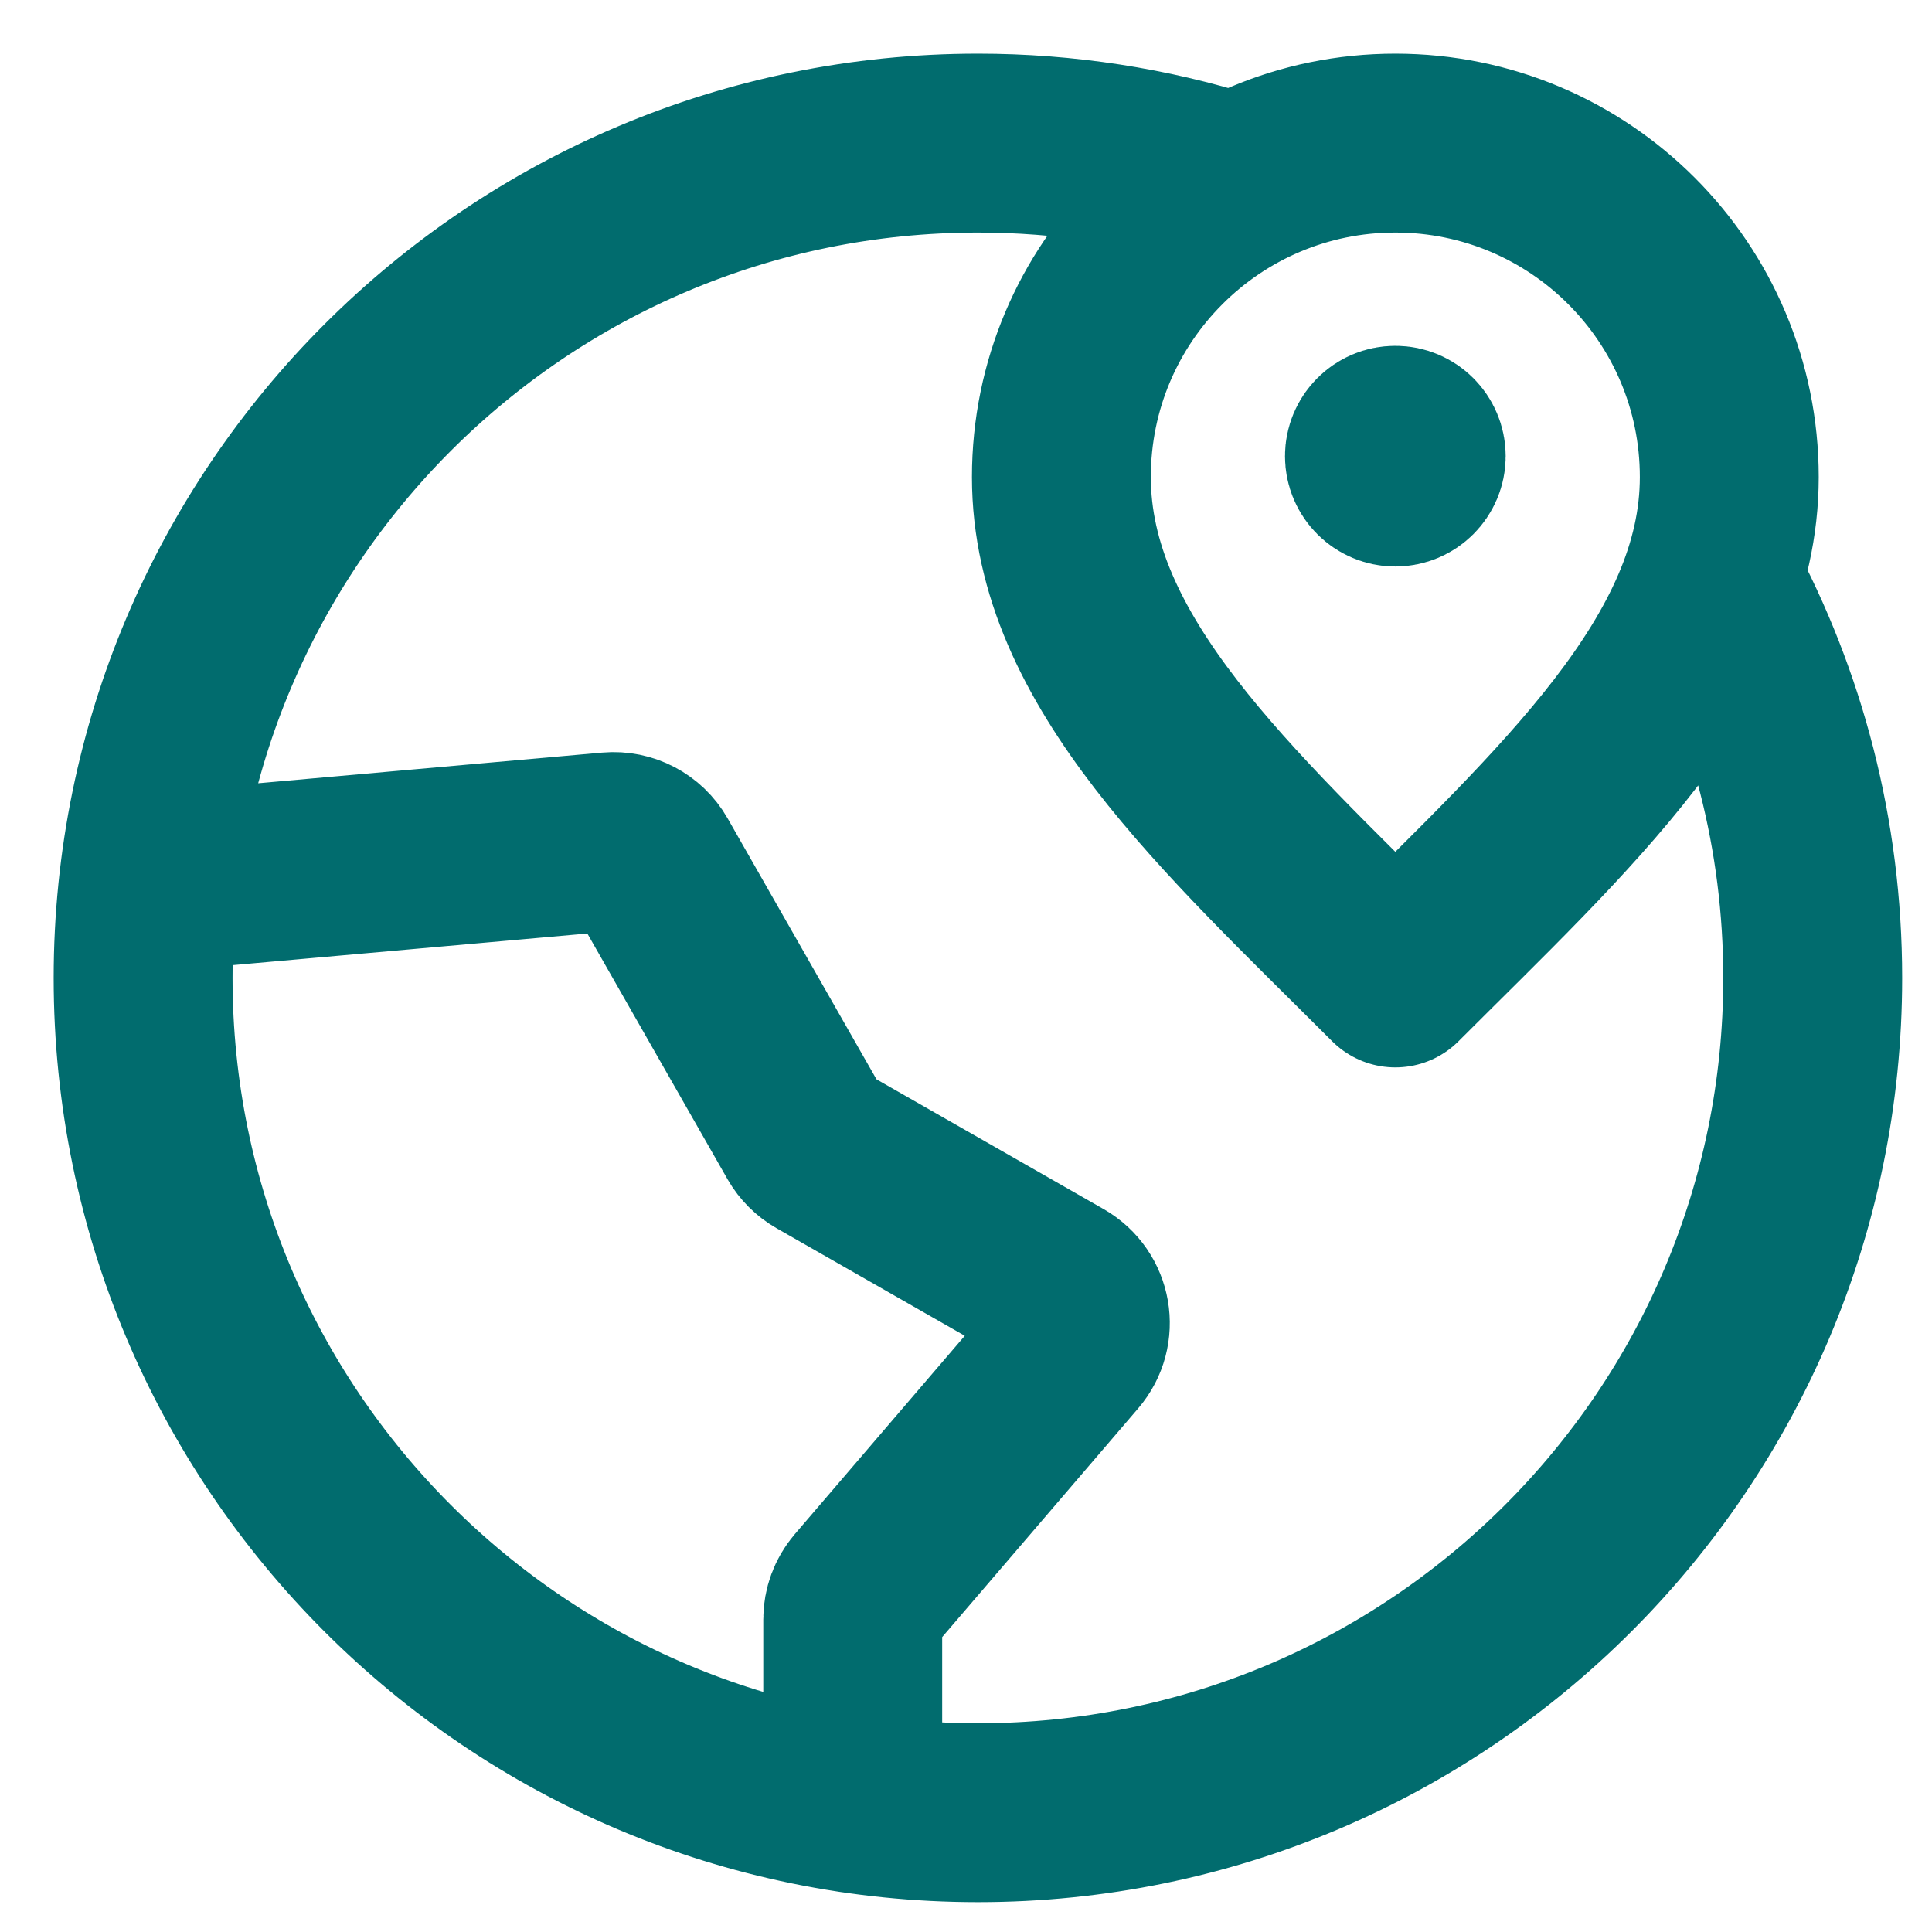 <?xml version="1.0" encoding="utf-8"?>
<svg xmlns="http://www.w3.org/2000/svg" fill="none" height="100%" overflow="visible" preserveAspectRatio="none" style="display: block;" viewBox="0 0 27 27" width="100%">
<path d="M17.167 2.534C16.062 2.187 14.886 2 13.667 2C7.223 2 2 7.223 2 13.667C2 20.11 7.223 25.333 13.667 25.333C20.11 25.333 25.333 20.11 25.333 13.667C25.333 11.665 24.829 9.782 23.942 8.136M19.5 6.375H19.506M11.917 25.203L11.917 22.632C11.917 22.493 11.967 22.358 12.057 22.253L14.957 18.869C15.196 18.591 15.122 18.165 14.804 17.983L11.472 16.079C11.381 16.027 11.306 15.952 11.254 15.862L9.082 12.055C8.969 11.857 8.751 11.743 8.524 11.763L2.075 12.338M24.167 6.667C24.167 9.244 21.833 11.333 19.5 13.667C17.167 11.333 14.833 9.244 14.833 6.667C14.833 4.089 16.923 2 19.5 2C22.077 2 24.167 4.089 24.167 6.667ZM19.792 6.375C19.792 6.536 19.661 6.667 19.5 6.667C19.339 6.667 19.208 6.536 19.208 6.375C19.208 6.214 19.339 6.083 19.5 6.083C19.661 6.083 19.792 6.214 19.792 6.375Z" id="Icon" stroke="#016C6E" stroke-linecap="round" stroke-linejoin="round" stroke-width="2.5"/>
</svg>